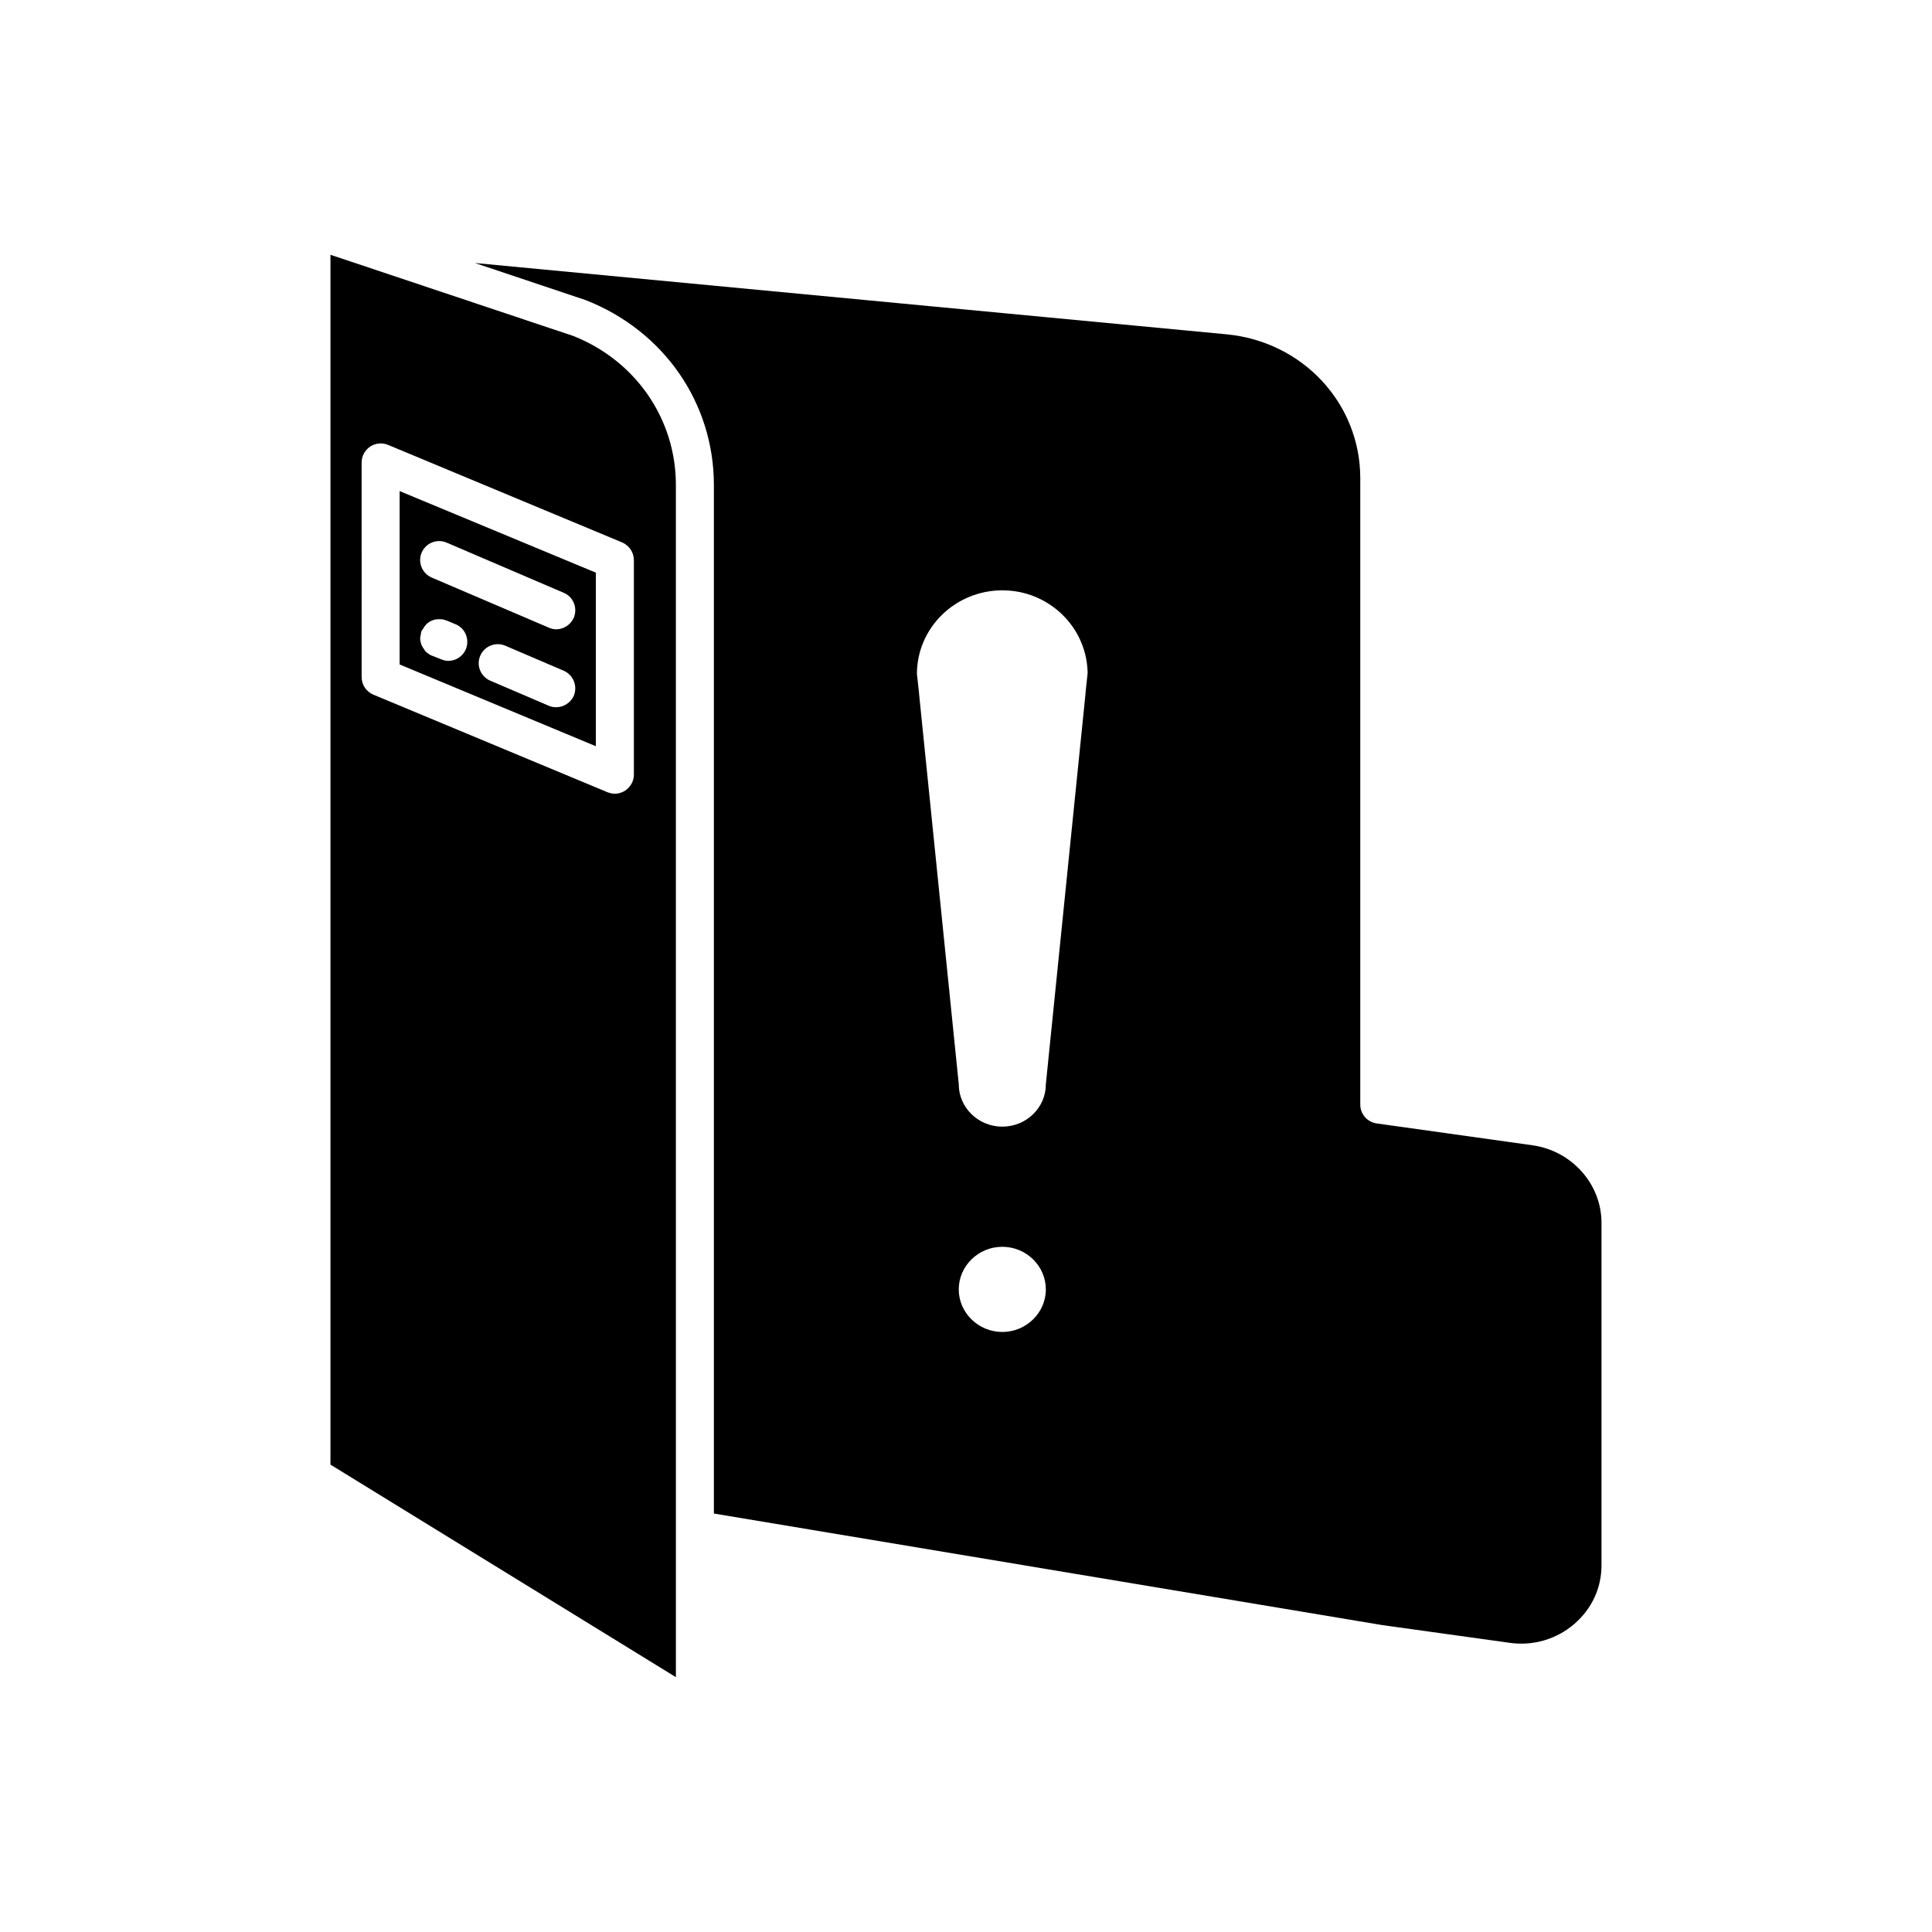 <?xml version="1.0" encoding="UTF-8"?>
<!-- Uploaded to: ICON Repo, www.svgrepo.com, Generator: ICON Repo Mixer Tools -->
<svg fill="#000000" width="800px" height="800px" version="1.1" viewBox="144 144 512 512" xmlns="http://www.w3.org/2000/svg">
 <g>
  <path d="m249.91 320.09 51.992 21.664v-45.996l-51.992-21.613zm17.582-4.129c-0.805 1.965-2.672 3.176-4.684 3.176-0.605 0-1.258-0.152-1.863-0.402l-2.418-0.957h-0.051c-0.605-0.25-1.16-0.656-1.664-1.109-0.203-0.203-0.301-0.453-0.453-0.656-0.203-0.301-0.453-0.605-0.605-1.008 0 0 0-0.051-0.051-0.051-0.199-0.605-0.352-1.211-0.352-1.816v-0.051c0-0.301 0.102-0.555 0.152-0.805 0.051-0.352 0.051-0.707 0.203-1.059l0.051-0.051c0.051-0.152 0.203-0.301 0.301-0.453 0.555-1.008 1.359-1.863 2.418-2.266 0.555-0.254 1.109-0.352 1.715-0.352h0.352c0.25 0 0.555 0 0.805 0.051 0.301 0.051 0.555 0.152 0.805 0.25h0.102l2.418 1.008c2.57 1.008 3.828 3.93 2.82 6.551zm28.566 12.441c-0.855 1.863-2.719 3.023-4.637 3.023-0.656 0-1.359-0.102-2.016-0.402l-15.516-6.648c-2.519-1.109-3.727-4.031-2.621-6.602 1.109-2.57 4.082-3.727 6.602-2.672l15.516 6.648c2.57 1.113 3.731 4.082 2.672 6.652zm-40.305-37.984c1.109-2.519 4.031-3.727 6.602-2.621l31.035 13.301c2.57 1.059 3.727 4.031 2.672 6.602-0.855 1.914-2.719 3.074-4.637 3.074-0.656 0-1.359-0.152-2.016-0.453l-30.984-13.25c-2.57-1.113-3.781-4.086-2.672-6.652z"/>
  <path d="m295.76 232.98-64.184-21.461v320.62l91.543 56.324-0.004-315.99c0-17.48-10.73-33-27.355-39.5zm16.223 116.33c0 1.664-0.855 3.223-2.266 4.184-0.855 0.555-1.812 0.855-2.769 0.855-0.656 0-1.309-0.152-1.965-0.402l-62.02-25.844c-1.914-0.805-3.125-2.621-3.125-4.684l-0.004-56.836c0-1.715 0.855-3.273 2.266-4.231 1.363-0.91 3.176-1.109 4.738-0.453l62.02 25.844c1.863 0.805 3.125 2.621 3.125 4.688z"/>
  <path d="m550.13 447.51-41.312-5.793c-2.469-0.352-4.332-2.469-4.332-4.988v-166c0-19.852-15.266-36.223-35.469-38.137l-199.16-18.895 29.32 9.824c20.758 8.113 34.008 27.309 34.008 48.969v272.61l177.19 29.574 33.656 4.684c6.246 0.906 12.543-0.957 17.23-5.039 4.637-4.031 7.152-9.523 7.152-15.516v-90.734c0-10.277-7.859-19.094-18.289-20.555zm-140.51 49.473c-6.348 0-11.539-5.09-11.539-11.285 0-6.195 5.188-11.285 11.539-11.285 6.348 0 11.539 5.09 11.539 11.285 0 6.199-5.191 11.285-11.539 11.285zm11.539-65.645c0 6.195-5.141 11.234-11.539 11.234-6.348 0-11.539-5.039-11.539-11.234 0-0.203 0-0.352-0.051-0.555l-10.48-103.03v-0.152l-0.555-4.988c0-12.242 10.176-22.168 22.621-22.168 2.266 0 4.383 0.301 6.449 0.906 6.699 1.965 12.191 6.953 14.66 13.352 0.957 2.418 1.461 4.988 1.512 7.656l-0.555 5.188v0.203z"/>
 </g>
</svg>